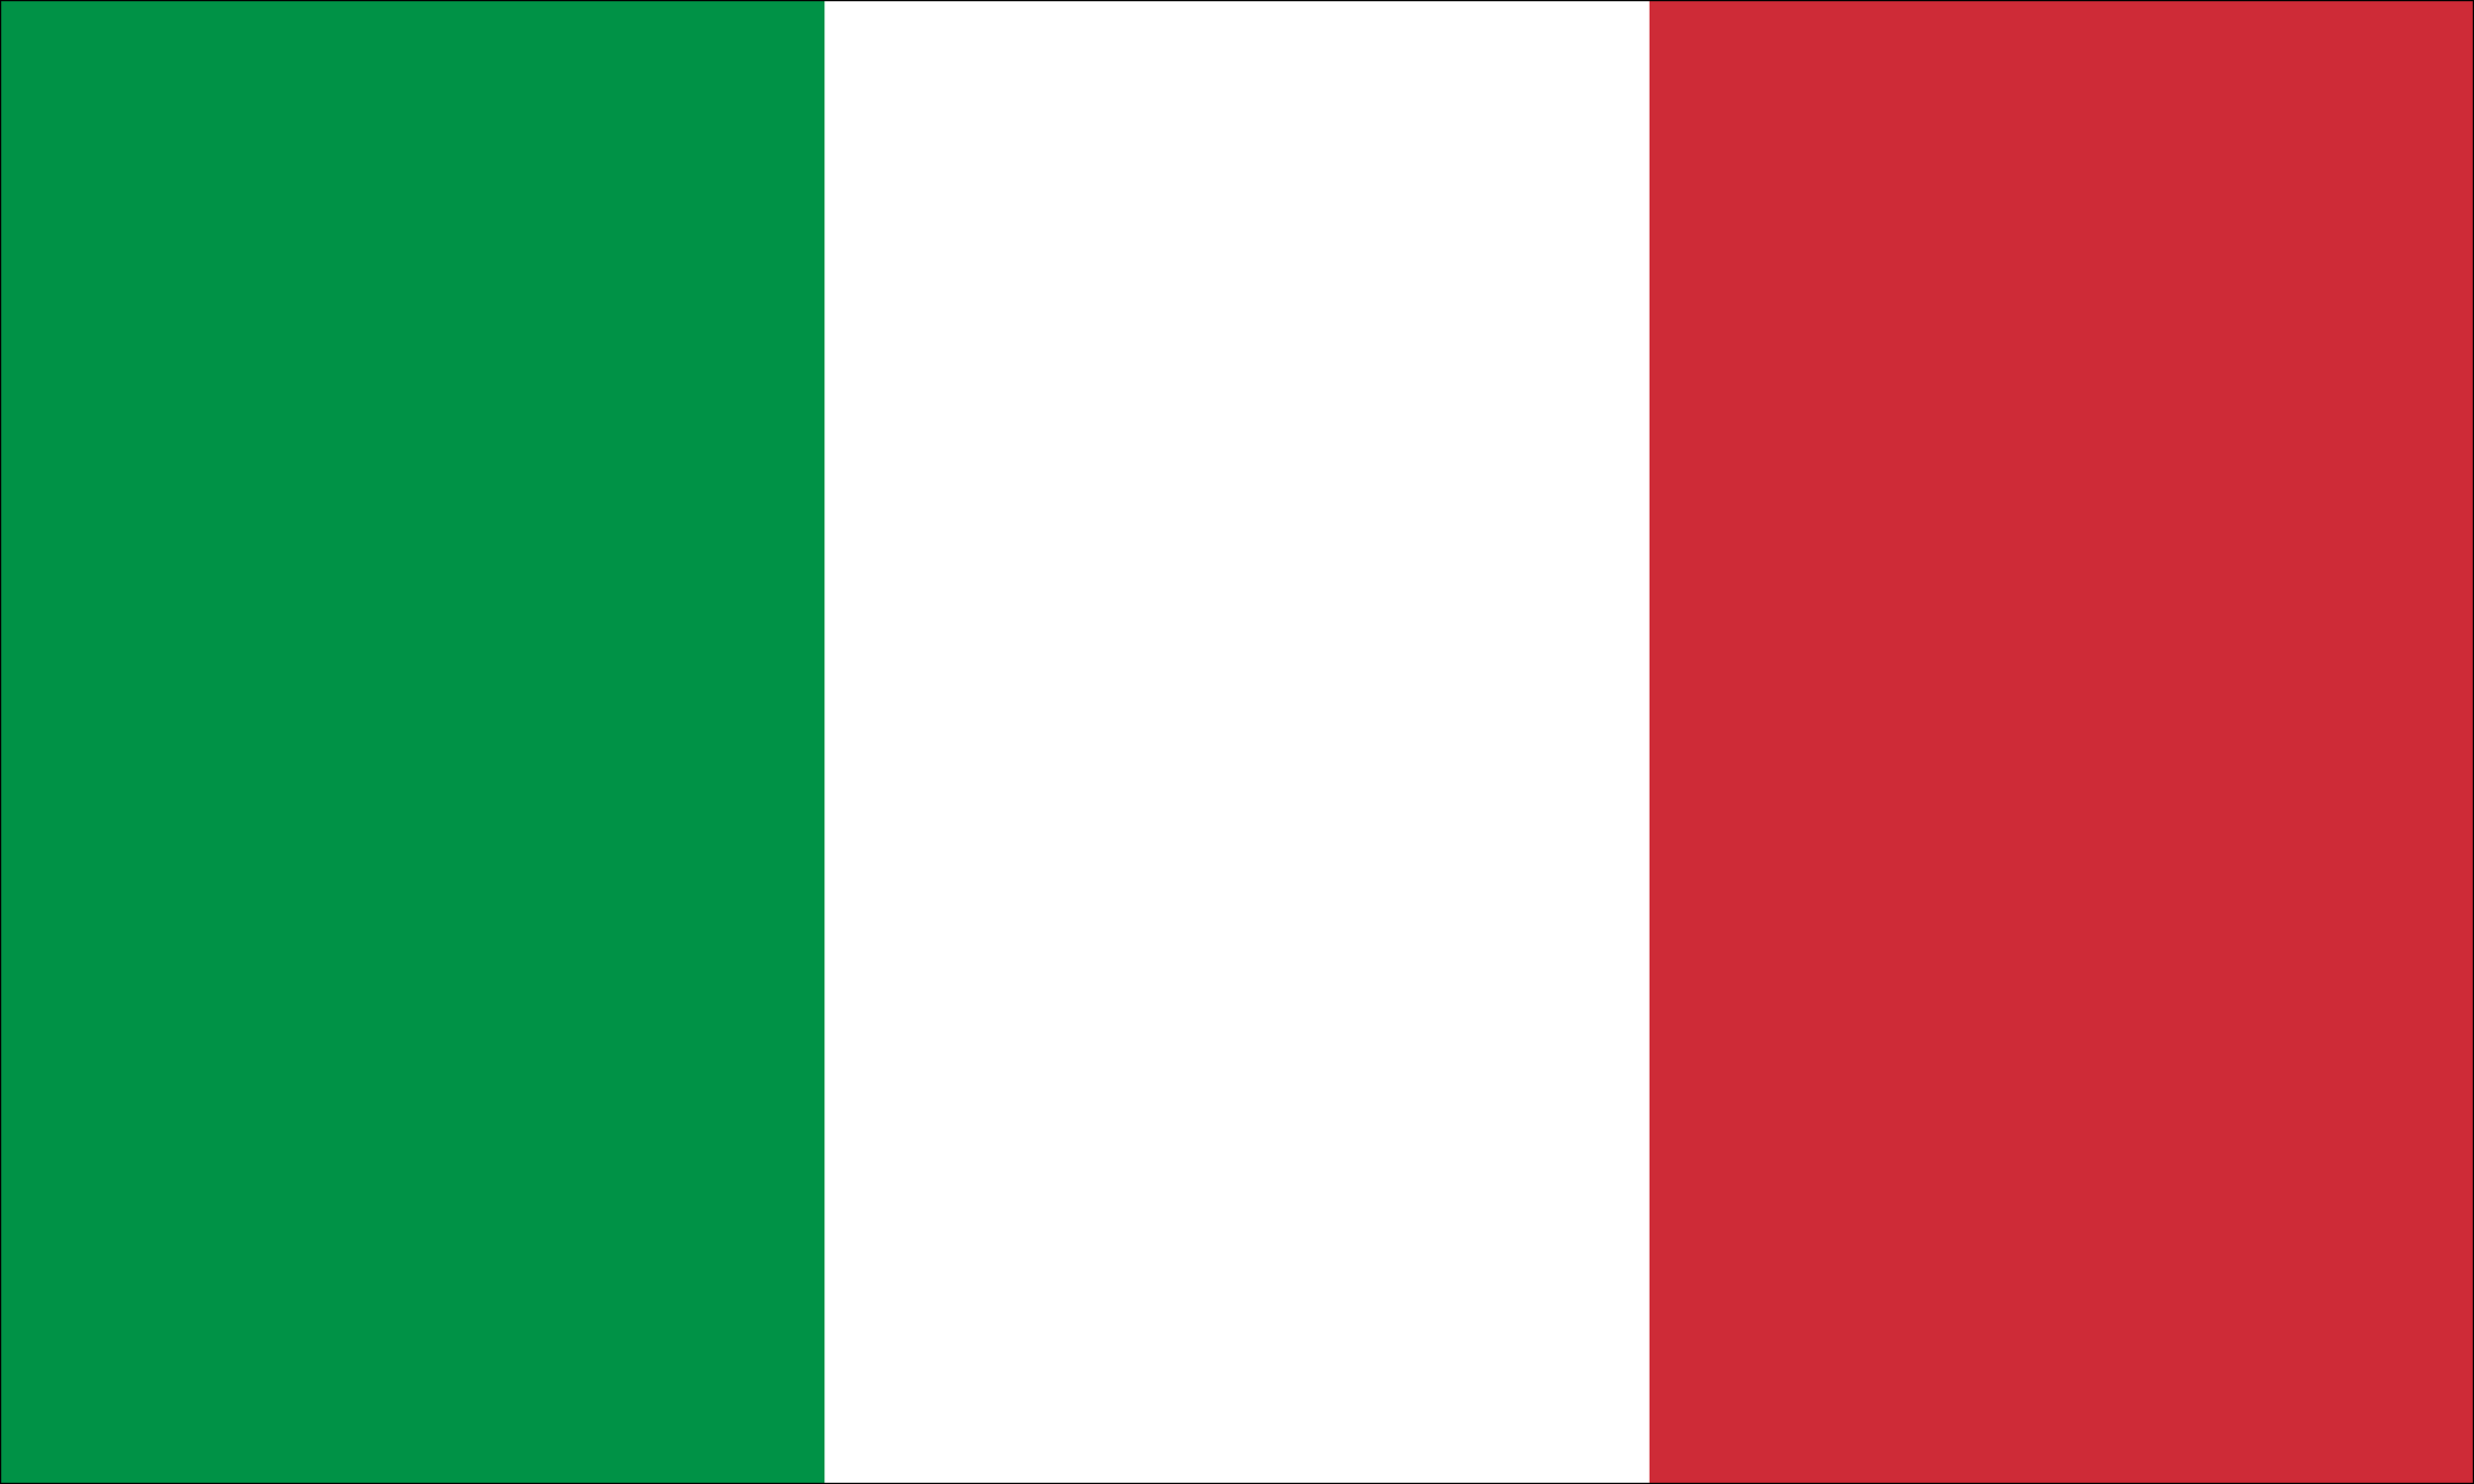 <svg version="1.1" xmlns="http://www.w3.org/2000/svg" xmlns:xlink="http://www.w3.org/1999/xlink" x="0px" y="0px"
	 viewBox="0 0 1000 600" style="enable-background:new 0 0 1000 600;" xml:space="preserve">
<style type="text/css">
	.st0{fill:#009246;}
	.st1{fill:#FFFFFF;}
	.st2{fill:#CE2B37;}
	.st3{fill:none;stroke:#000000;stroke-miterlimit:10;}
</style>
<rect y="0" class="st0" width="1000" height="600"/>
<rect x="333.3" y="0" class="st1" width="666.7" height="600"/>
<rect x="666.7" y="0" class="st2" width="333.3" height="600"/>
<rect y="0" class="st3" width="1000" height="600"/>
</svg>
